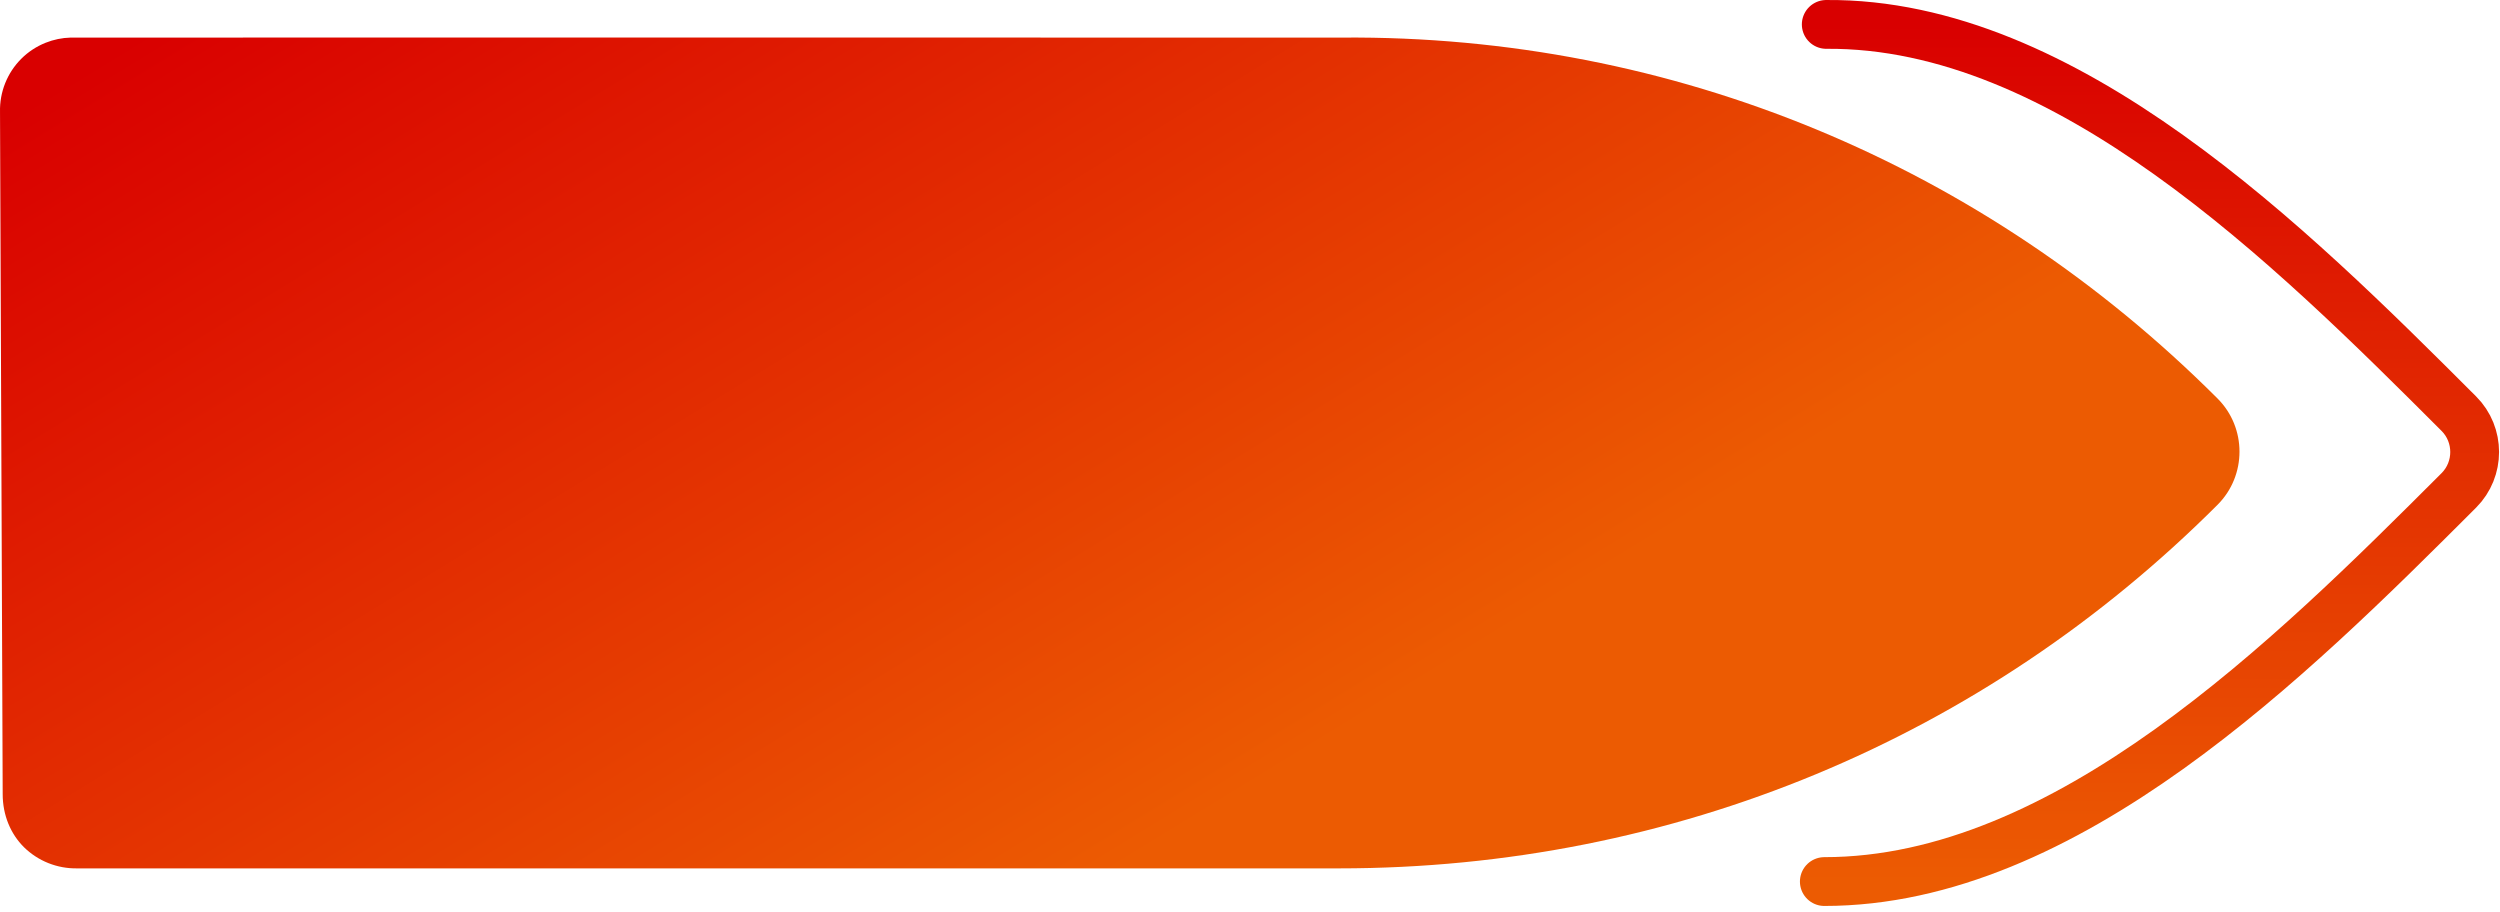 <svg width="148" height="54" viewBox="0 0 148 54" fill="none" xmlns="http://www.w3.org/2000/svg">
<path d="M79.427 2.225C99.068 2.068 117.453 9.767 131.281 23.595C133.01 25.324 133.01 28.152 131.281 29.881C117.453 43.709 99.068 51.408 79.269 51.408H4.558C3.977 51.417 3.4 51.31 2.861 51.095C2.321 50.879 1.83 50.558 1.415 50.151C0.63 49.366 0.159 48.265 0.159 47.008L0.001 6.625C-0.013 6.043 0.091 5.465 0.307 4.924C0.523 4.384 0.846 3.893 1.258 3.481C1.669 3.07 2.16 2.747 2.701 2.531C3.173 2.342 3.676 2.238 4.183 2.225H14.382V2.221L79.427 2.225Z" fill="url(#paint0_linear_1305_806)"/>
<path d="M108.114 1.445C122.299 1.332 135.577 14.503 145.564 24.49C146.812 25.738 146.812 27.781 145.564 29.03C135.577 39.016 122.299 52.188 108 52.188" stroke="url(#paint1_linear_1305_806)" stroke-width="2.889" stroke-linecap="round"/>
<defs>
<linearGradient id="paint0_linear_1305_806" x1="28.5" y1="-10.279" x2="66.289" y2="51.409" gradientUnits="userSpaceOnUse">
<stop stop-color="#D90000"/>
<stop offset="1" stop-color="#EC5B02"/>
</linearGradient>
<linearGradient id="paint1_linear_1305_806" x1="127.25" y1="1.444" x2="127.25" y2="52.188" gradientUnits="userSpaceOnUse">
<stop stop-color="#D90000"/>
<stop offset="1" stop-color="#EC5B02"/>
</linearGradient>
</defs>
</svg>
